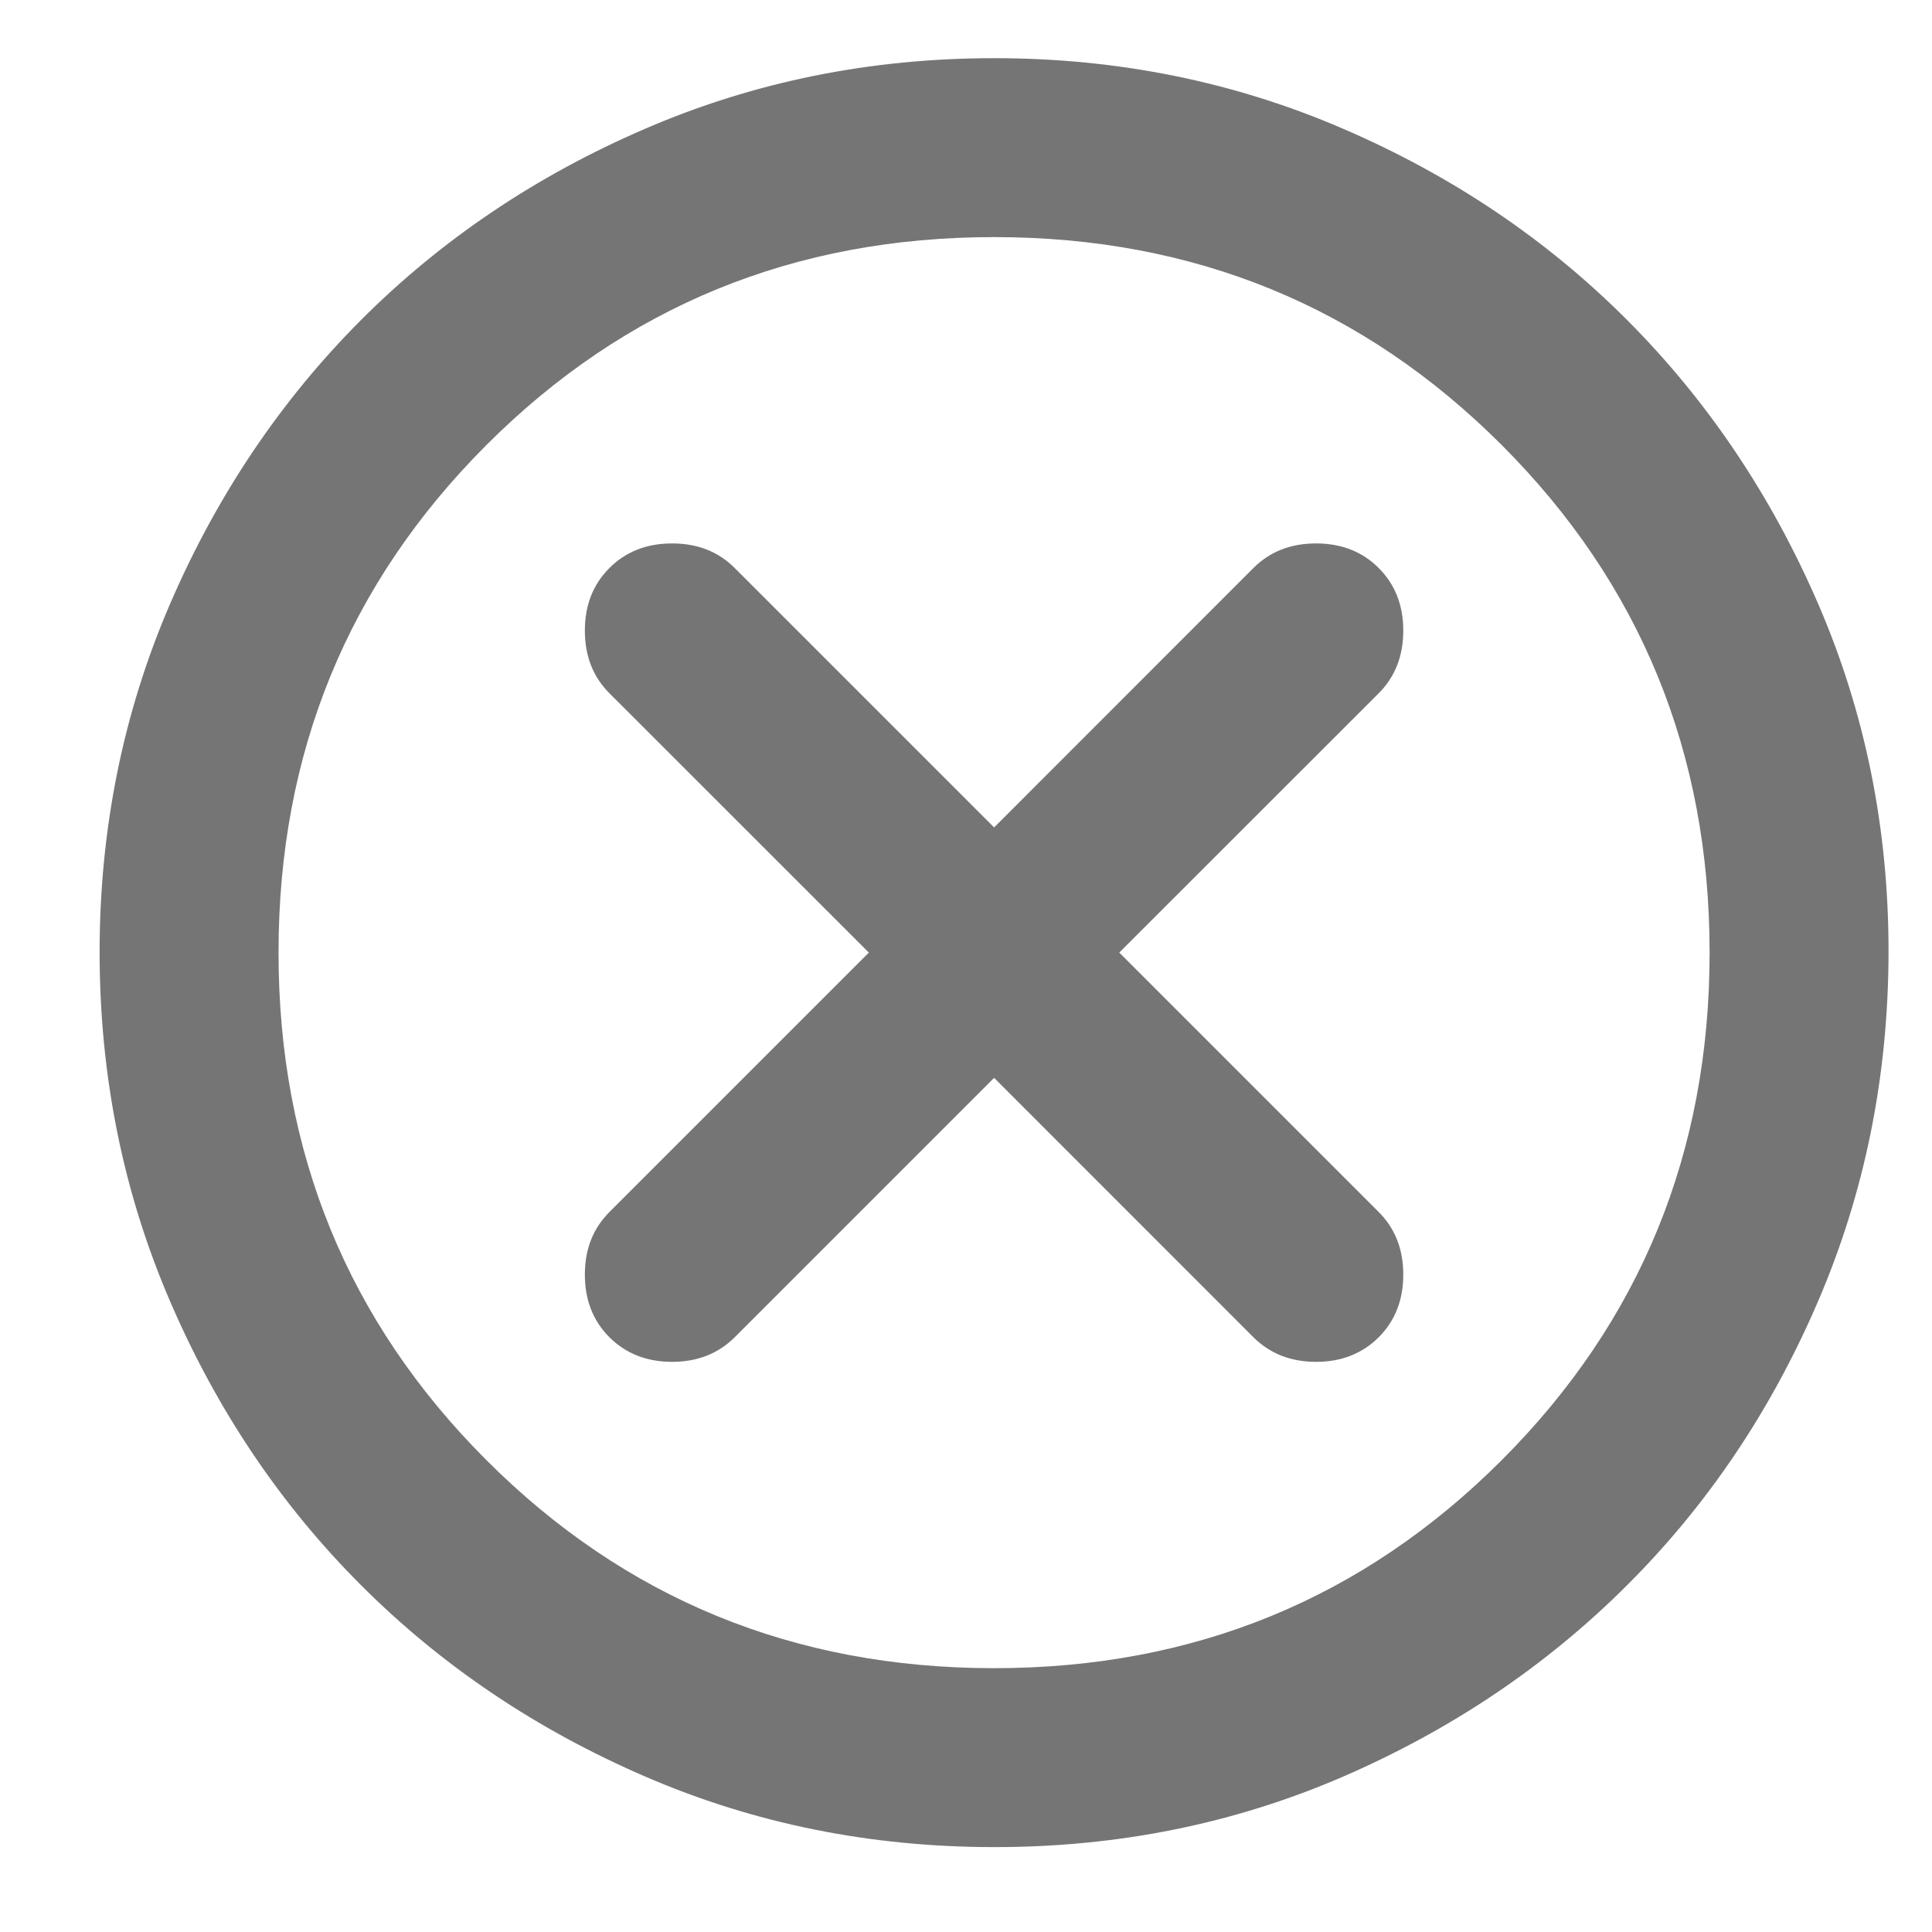 <svg width="18" height="18" viewBox="0 0 18 18" fill="none" xmlns="http://www.w3.org/2000/svg">
<path d="M9.262 10.042L11.678 12.459C11.831 12.611 12.025 12.688 12.262 12.688C12.498 12.688 12.692 12.611 12.845 12.459C12.998 12.306 13.074 12.111 13.074 11.875C13.074 11.639 12.998 11.445 12.845 11.292L10.428 8.875L12.845 6.459C12.998 6.306 13.074 6.111 13.074 5.875C13.074 5.639 12.998 5.445 12.845 5.292C12.692 5.139 12.498 5.063 12.262 5.063C12.025 5.063 11.831 5.139 11.678 5.292L9.262 7.709L6.845 5.292C6.692 5.139 6.498 5.063 6.262 5.063C6.025 5.063 5.831 5.139 5.678 5.292C5.525 5.445 5.449 5.639 5.449 5.875C5.449 6.111 5.525 6.306 5.678 6.459L8.095 8.875L5.678 11.292C5.525 11.445 5.449 11.639 5.449 11.875C5.449 12.111 5.525 12.306 5.678 12.459C5.831 12.611 6.025 12.688 6.262 12.688C6.498 12.688 6.692 12.611 6.845 12.459L9.262 10.042ZM9.262 17.209C8.109 17.209 7.025 16.99 6.012 16.552C4.998 16.114 4.116 15.521 3.366 14.771C2.616 14.022 2.022 13.14 1.585 12.125C1.148 11.111 0.929 10.027 0.928 8.875C0.928 7.723 1.147 6.64 1.585 5.625C2.023 4.611 2.617 3.729 3.366 2.979C4.115 2.23 4.997 1.636 6.012 1.199C7.027 0.761 8.11 0.542 9.262 0.542C10.413 0.542 11.497 0.761 12.512 1.199C13.527 1.636 14.409 2.23 15.157 2.979C15.906 3.729 16.5 4.611 16.939 5.625C17.378 6.64 17.597 7.723 17.595 8.875C17.593 10.027 17.374 11.111 16.938 12.125C16.502 13.14 15.909 14.022 15.157 14.771C14.406 15.521 13.524 16.114 12.512 16.553C11.499 16.991 10.415 17.21 9.262 17.209ZM9.262 15.542C11.123 15.542 12.699 14.896 13.991 13.604C15.282 12.313 15.928 10.736 15.928 8.875C15.928 7.014 15.282 5.438 13.991 4.146C12.699 2.854 11.123 2.209 9.262 2.209C7.4 2.209 5.824 2.854 4.532 4.146C3.241 5.438 2.595 7.014 2.595 8.875C2.595 10.736 3.241 12.313 4.532 13.604C5.824 14.896 7.4 15.542 9.262 15.542Z" fill="#757575"/>
</svg>
